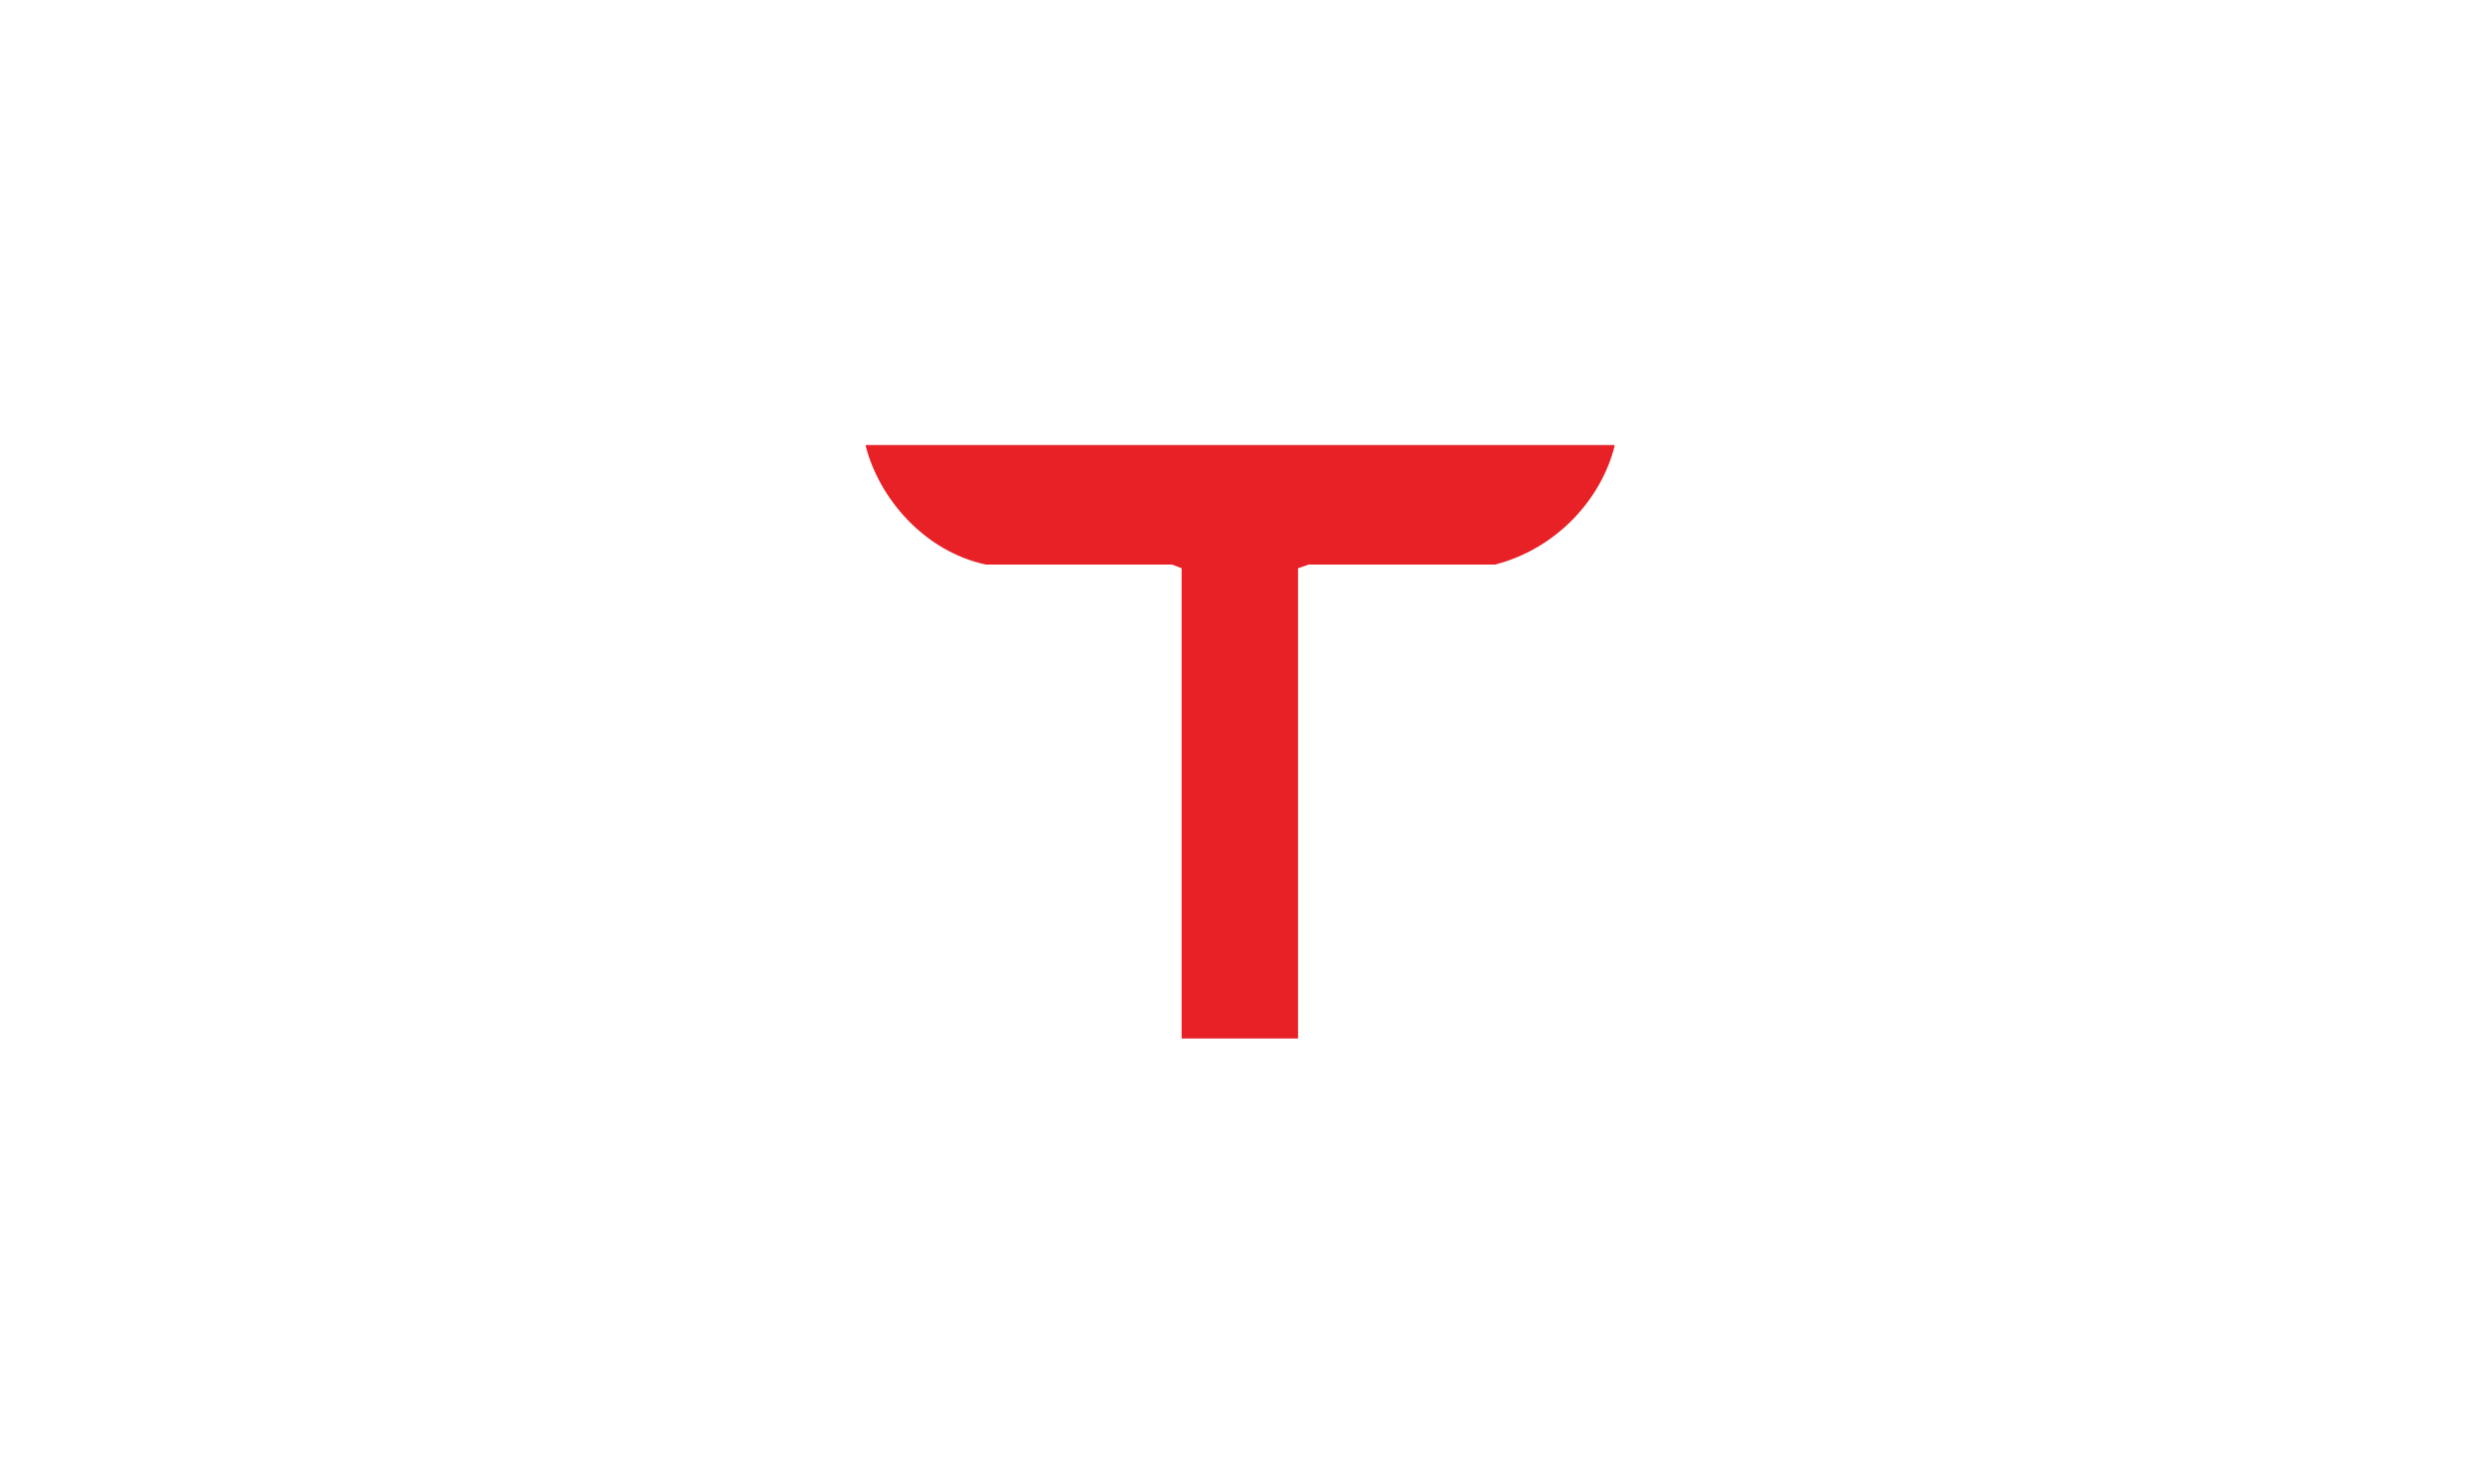 <svg width="201" height="120" viewBox="0 0 201 120" fill="none" xmlns="http://www.w3.org/2000/svg">
<path d="M70.03 36.098C71.107 40.298 74.742 44.588 79.733 45.665H94.809L95.577 45.966V84H104.993V45.966L105.851 45.665H120.936C125.979 44.363 129.539 40.298 130.593 36.098V36H70.03V36.09" fill="#E82127"/>
</svg>
